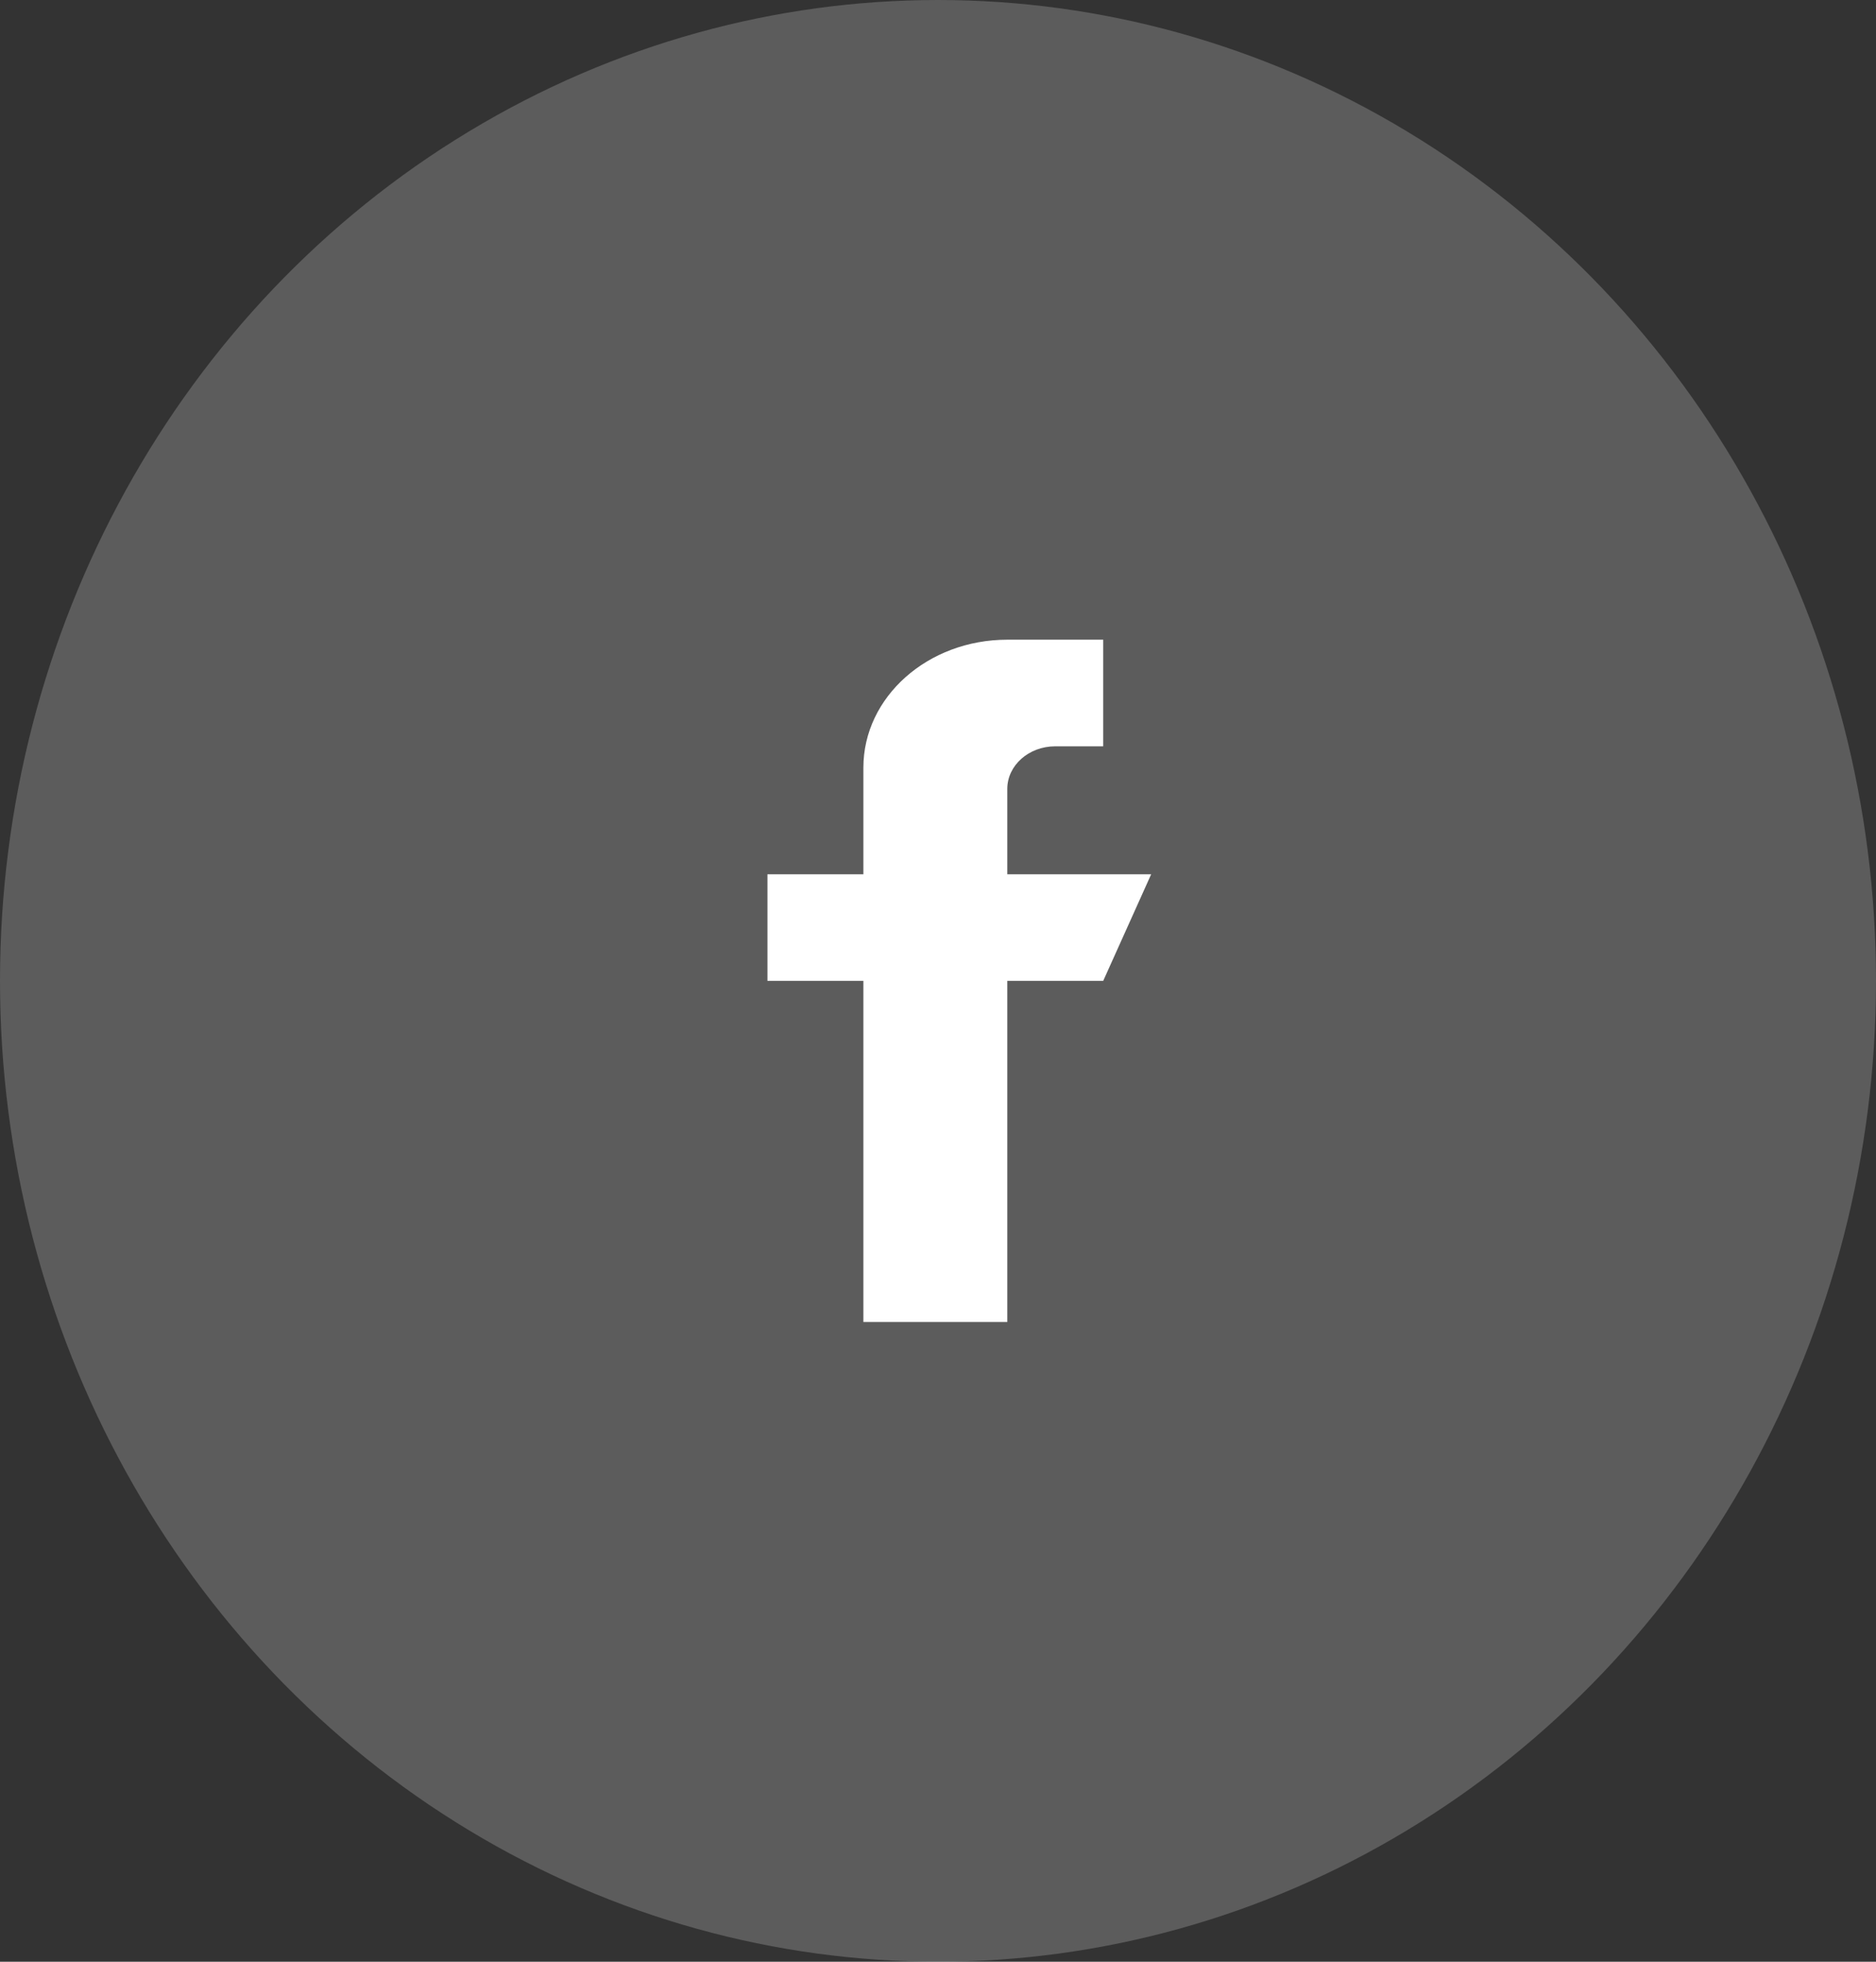 <svg width="44" height="46" viewBox="0 0 44 46" fill="none" xmlns="http://www.w3.org/2000/svg">
<rect x="0" y="0" width="44" height="46" fill="#333333" stroke="none"/>
<g clip-path="url(#clip0_402_17044)">
<ellipse opacity="0.2" cx="22" cy="23" rx="22" ry="23" fill="white"/>
<path d="M23.625 20.5V18.5C23.625 17.948 24.129 17.5 24.75 17.5H25.875V15H23.625C21.761 15 20.25 16.343 20.25 18V20.5H18V23H20.25V31H23.625V23H25.875L27 20.5H23.625Z" fill="white"/>
</g>
<defs>
<clipPath id="clip0_402_17044">
<rect width="44" height="46" fill="white"/>
</clipPath>
</defs>
</svg>
